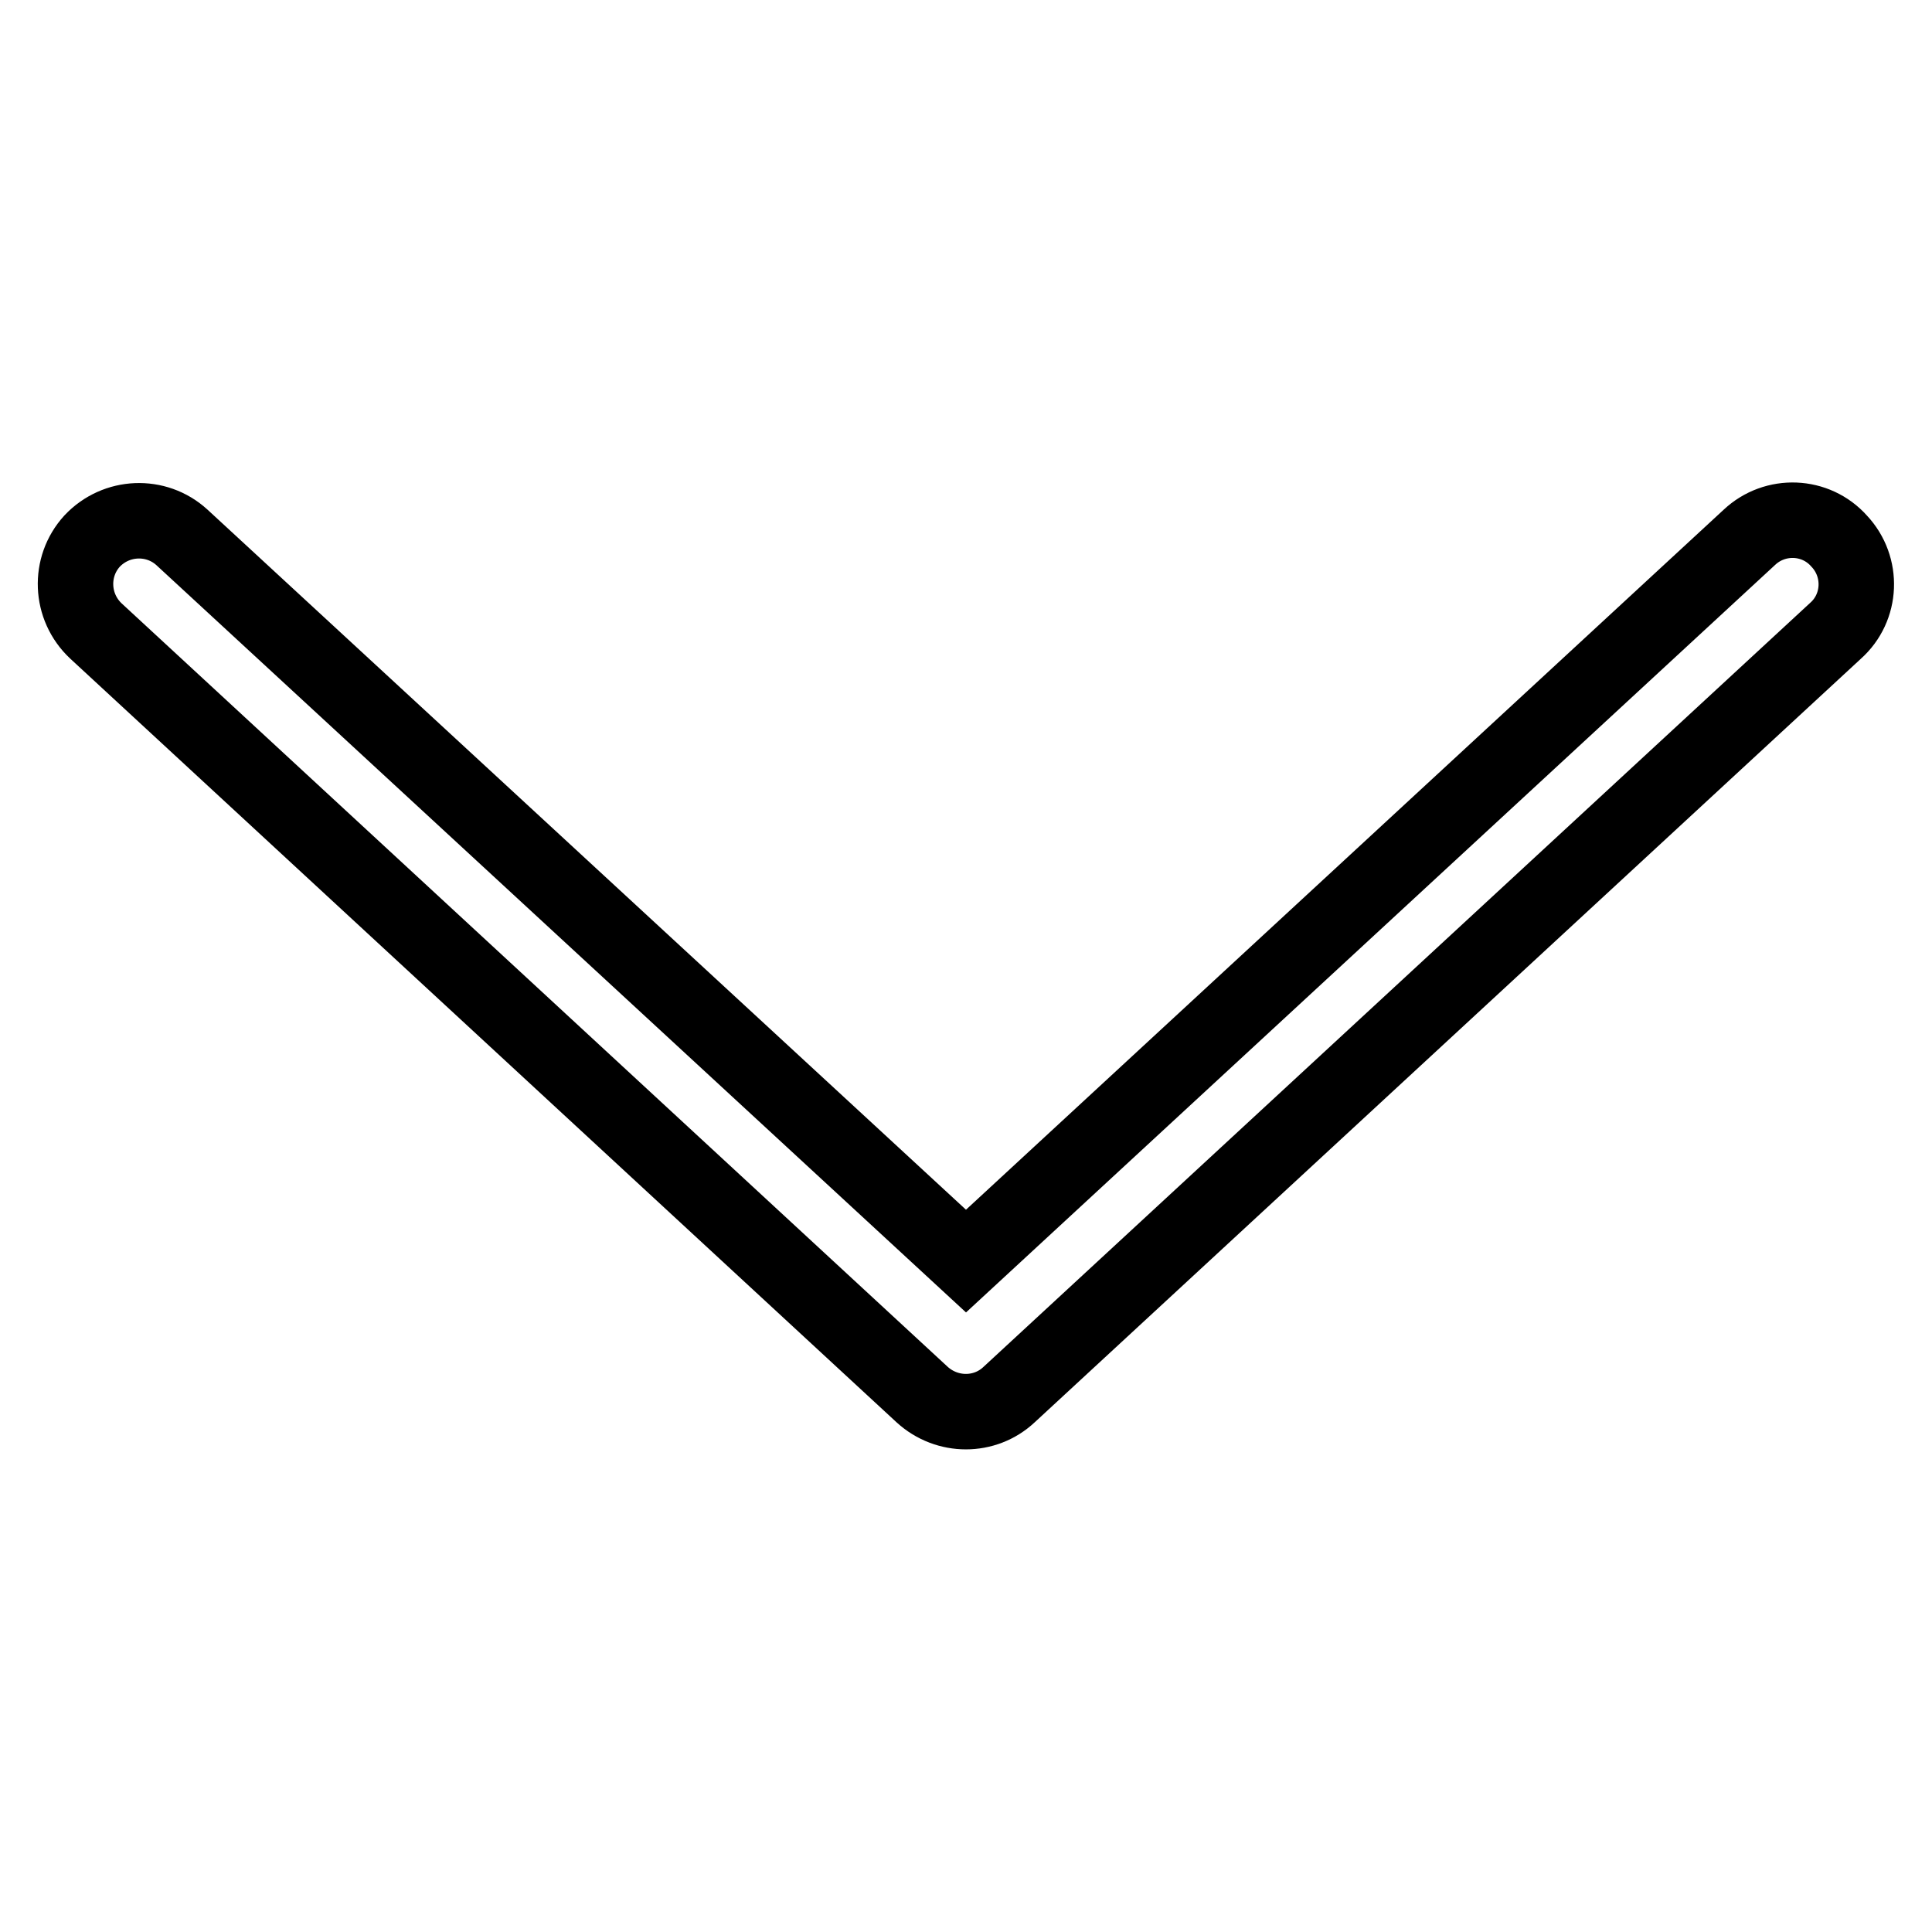 <?xml version="1.0" encoding="utf-8"?>
<!-- Svg Vector Icons : http://www.onlinewebfonts.com/icon -->
<!DOCTYPE svg PUBLIC "-//W3C//DTD SVG 1.1//EN" "http://www.w3.org/Graphics/SVG/1.1/DTD/svg11.dtd">
<svg version="1.1" xmlns="http://www.w3.org/2000/svg" xmlns:xlink="http://www.w3.org/1999/xlink" x="0px" y="0px" viewBox="0 0 256 256" enable-background="new 0 0 256 256" xml:space="preserve">
<g> <path stroke-width="10" fill-opacity="0" stroke="#000000"  d="M128,167.1l103.8-95.9c3.4-3.2,8.8-3,11.9,0.5c3.2,3.4,3,8.8-0.5,11.9L133.7,184.8c-3.2,3-8.2,3-11.5,0 L12.7,83.6c-3.4-3.2-3.6-8.5-0.5-11.9c3.2-3.4,8.5-3.6,11.9-0.5L128,167.1z"/></g>
</svg>